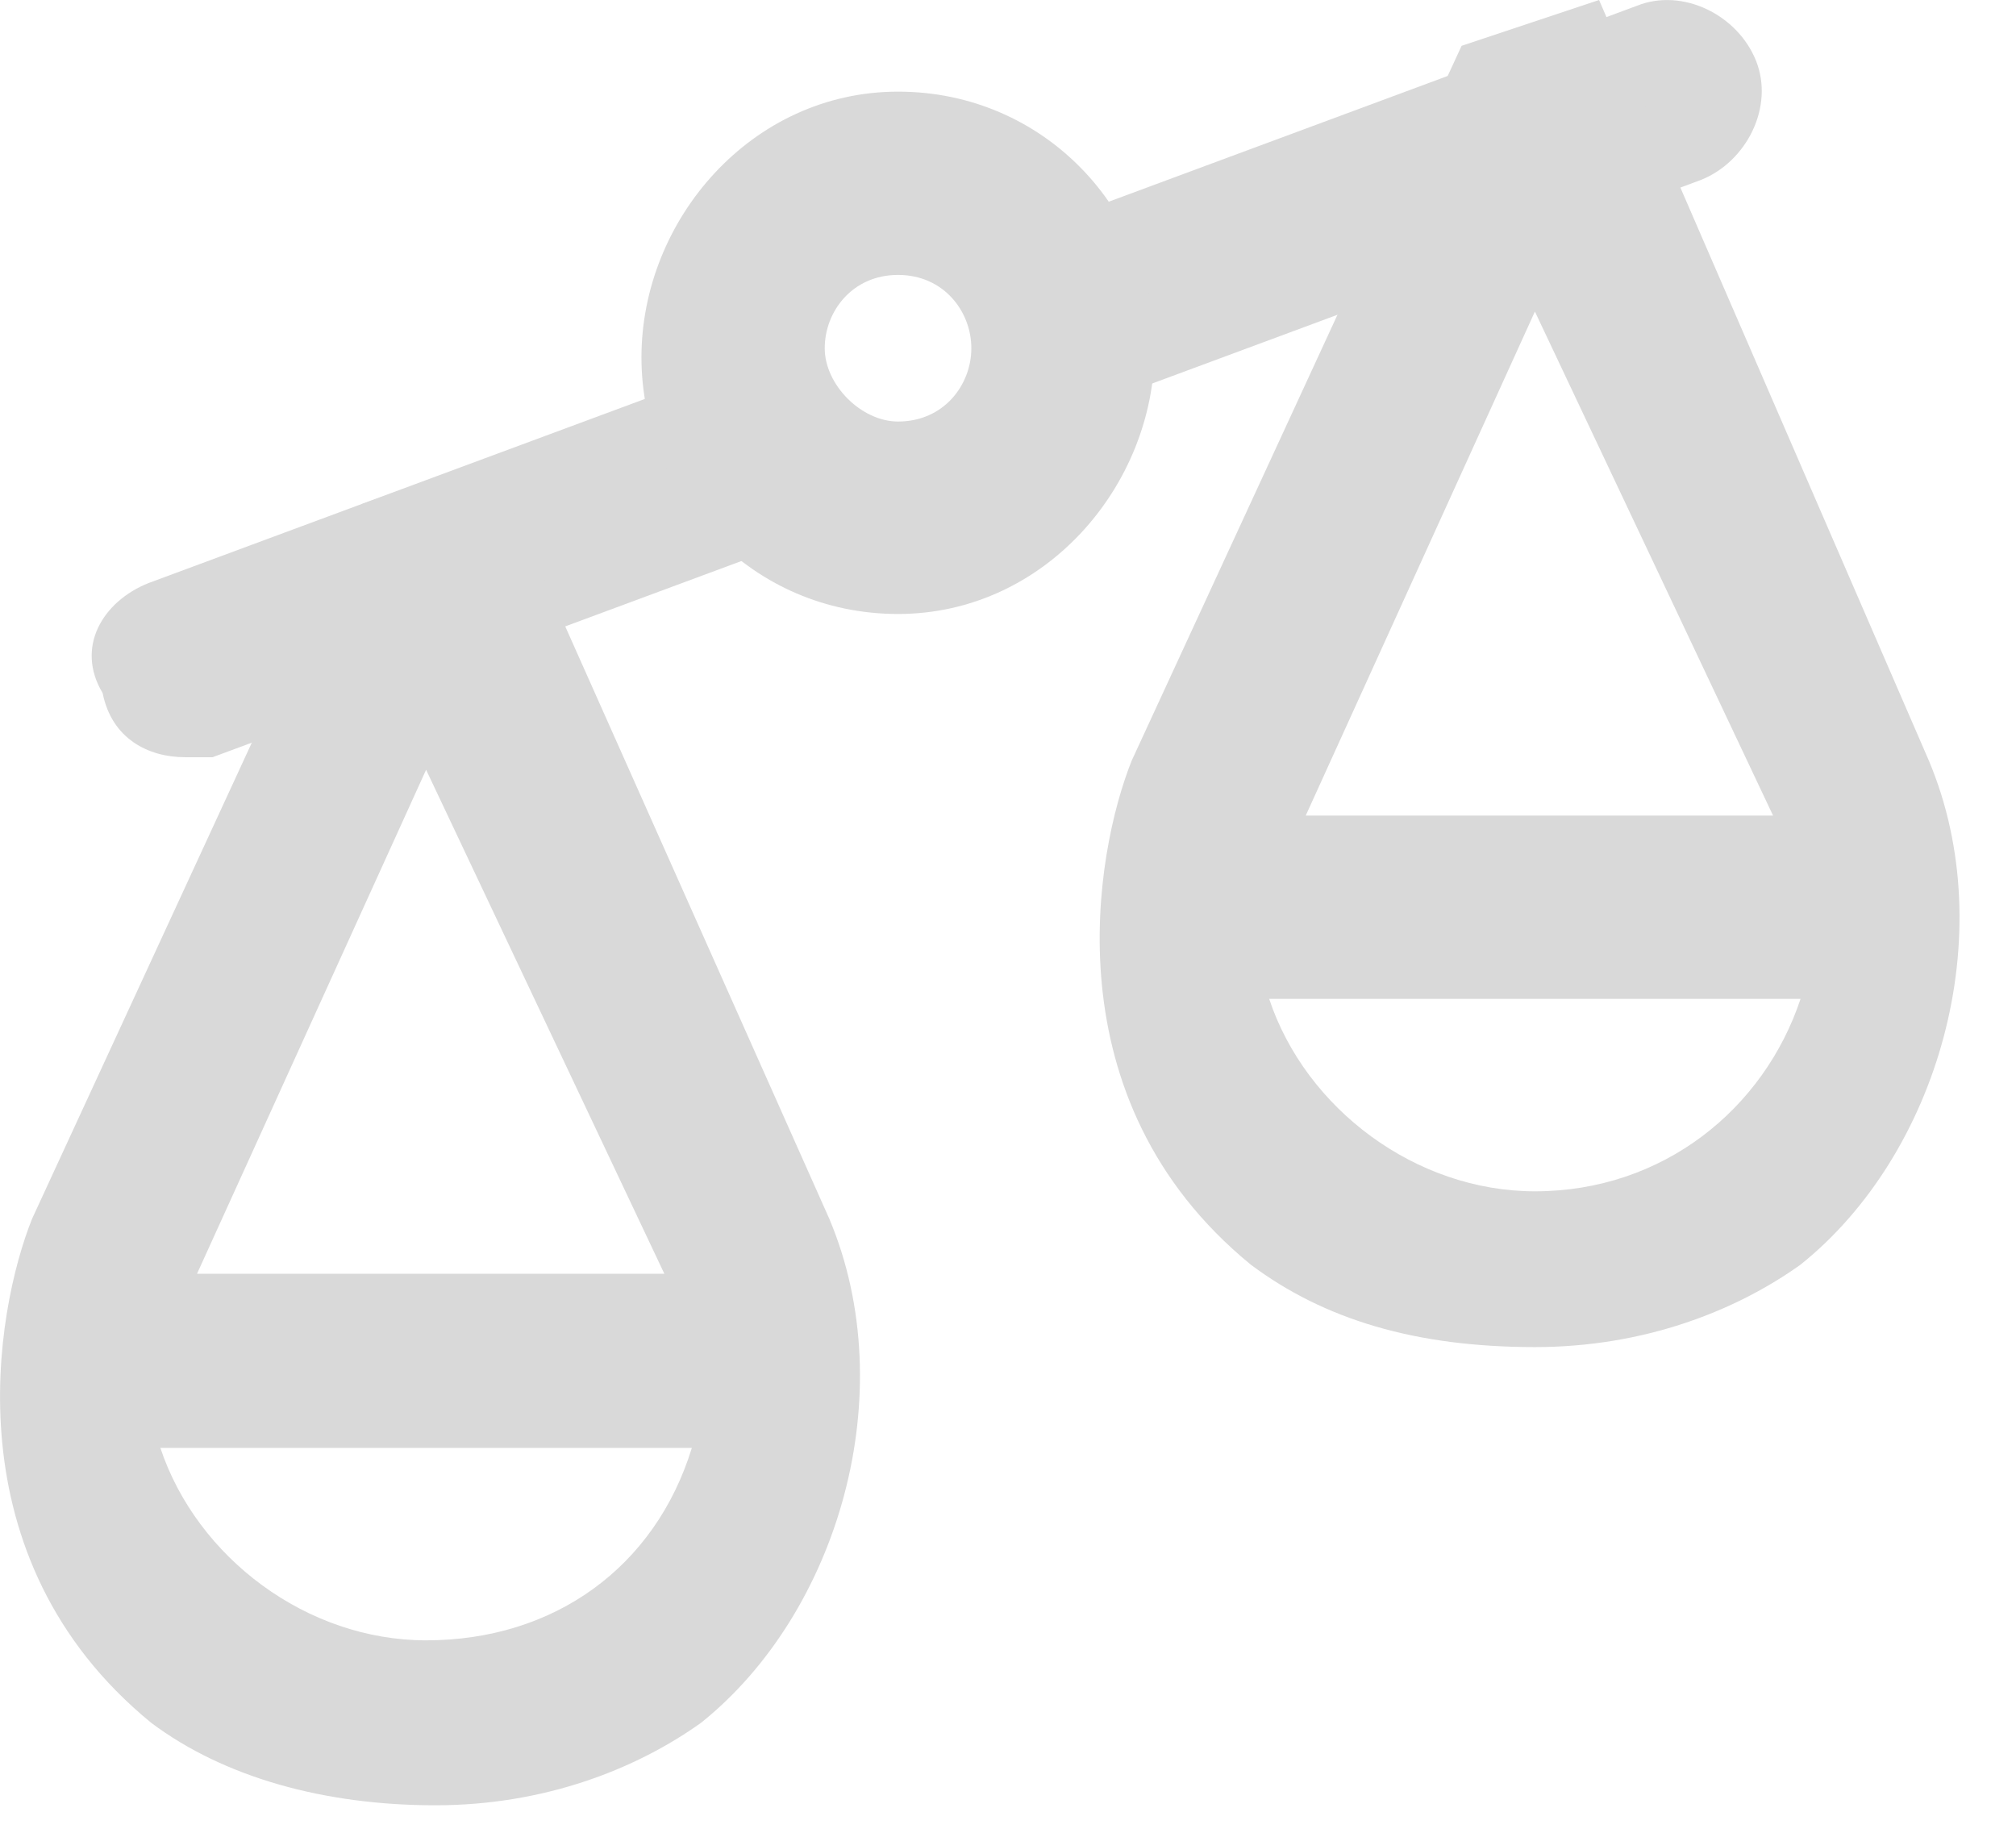 <svg width="22" height="20" viewBox="0 0 22 20" fill="none" xmlns="http://www.w3.org/2000/svg">
<path d="M2.02 8.263C1.62 8.263 1.22 8.063 1.12 7.563C0.82 7.063 1.12 6.563 1.62 6.363L7.82 4.063C8.32 3.863 8.92 4.163 9.12 4.663C9.32 5.163 9.02 5.763 8.52 5.963L2.32 8.263C2.22 8.263 2.12 8.263 2.02 8.263Z" fill="#D9D9D9"/>
<path d="M11.963 4.363C11.563 4.363 11.163 4.163 11.063 3.663C10.863 3.163 11.163 2.563 11.663 2.363L17.863 0.063C18.363 -0.137 18.963 0.163 19.163 0.663C19.363 1.163 19.063 1.763 18.563 1.963L12.363 4.263C12.263 4.363 12.163 4.363 11.963 4.363Z" fill="#D9D9D9"/>
<path d="M9.8 6.7C8.2 6.7 7 5.4 7 3.9C7 2.4 8.2 1 9.8 1C11.4 1 12.6 2.3 12.6 3.8C12.6 5.3 11.4 6.7 9.8 6.7ZM9.8 3C9.3 3 9 3.4 9 3.8C9 4.2 9.4 4.6 9.8 4.6C10.3 4.6 10.6 4.2 10.6 3.8C10.6 3.4 10.3 3 9.8 3Z" fill="#D9D9D9"/>
<path d="M5.35 5L3.95 5.5L0.35 13.3C-0.05 14.3 -0.55 17 1.65 18.8C2.45 19.4 3.55 19.7 4.75 19.7C5.95 19.7 6.95 19.3 7.65 18.8C9.15 17.6 9.85 15.2 9.05 13.3L5.35 5ZM4.65 8.4L7.25 13.9H2.15L4.65 8.4ZM4.65 17.9C3.35 17.9 2.15 17 1.75 15.8H7.55C7.15 17.1 6.05 17.9 4.65 17.9Z" fill="#D9D9D9"/>
<path d="M17.45 0L15.95 0.5L12.35 8.3C11.95 9.3 11.45 12 13.649 13.8C14.45 14.4 15.45 14.7 16.75 14.7C17.95 14.7 18.95 14.3 19.649 13.8C21.149 12.6 21.849 10.2 21.049 8.3L17.45 0ZM16.75 3.4L19.349 8.9H14.249L16.75 3.4ZM16.75 13C15.45 13 14.249 12.1 13.85 10.9H19.649C19.25 12.1 18.149 13 16.75 13Z" fill="#D9D9D9"/>
</svg>
